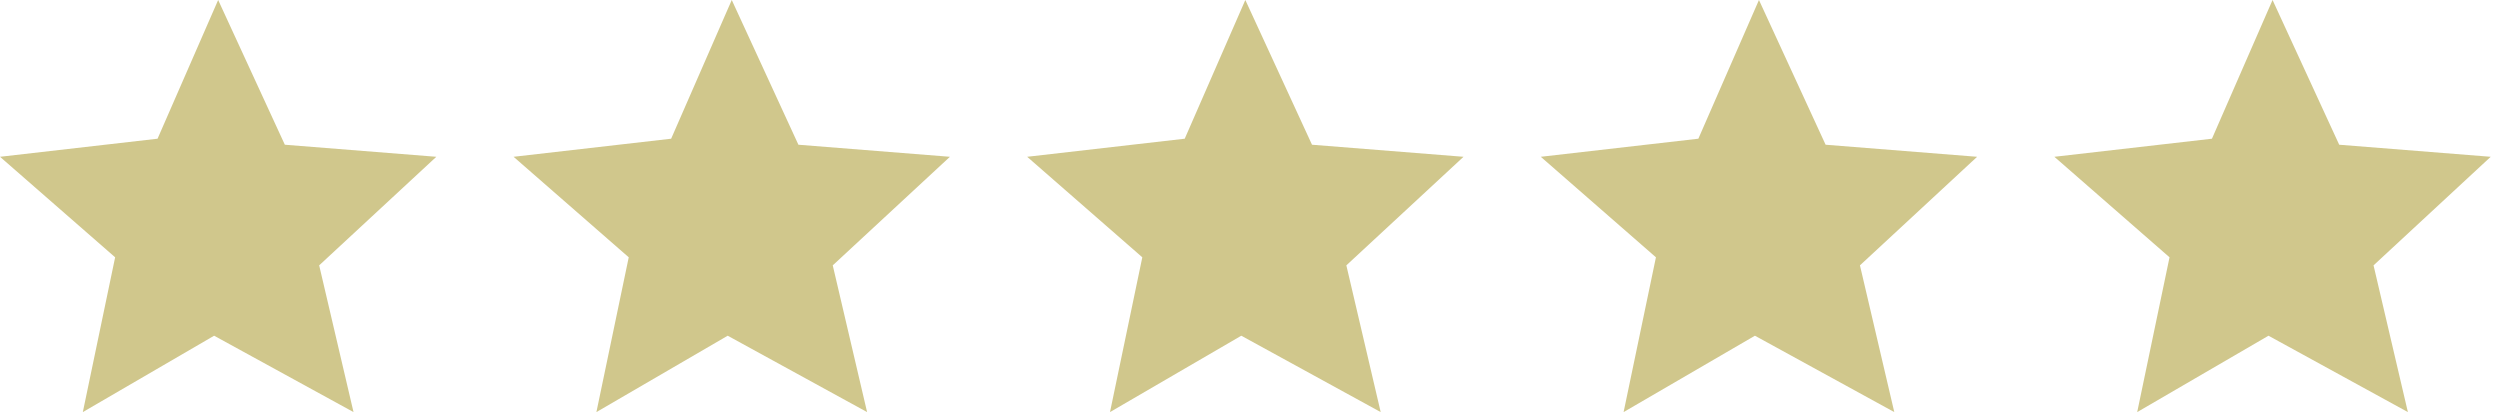 <svg xmlns="http://www.w3.org/2000/svg" fill="none" viewBox="0 0 91 15" height="15" width="91">
<path fill="#D0C78C" d="M7.941 0L10.368 5.268L15.882 5.707L11.618 9.659L12.868 15L7.794 12.22L3.015 15L4.191 9.366L0 5.707L5.735 5.049L7.941 0Z" clip-rule="evenodd" fill-rule="evenodd"></path>
<path fill="#D0C78C" d="M26.636 0L29.062 5.268L34.577 5.707L30.312 9.659L31.562 15L26.488 12.22L21.709 15L22.886 9.366L18.694 5.707L24.43 5.049L26.636 0Z" clip-rule="evenodd" fill-rule="evenodd"></path>
<path fill="#D0C78C" d="M45.33 0L47.757 5.268L53.272 5.707L49.007 9.659L50.257 15L45.183 12.22L40.404 15L41.58 9.366L37.389 5.707L43.124 5.049L45.33 0Z" clip-rule="evenodd" fill-rule="evenodd"></path>
<path fill="#D0C78C" d="M64.026 0L66.452 5.268L71.967 5.707L67.702 9.659L68.952 15L63.879 12.22L59.099 15L60.276 9.366L56.084 5.707L61.82 5.049L64.026 0Z" clip-rule="evenodd" fill-rule="evenodd"></path>
<path fill="#D0C78C" d="M82.721 0L85.147 5.268L90.662 5.707L86.397 9.659L87.647 15L82.573 12.22L77.794 15L78.971 9.366L74.779 5.707L80.515 5.049L82.721 0Z" clip-rule="evenodd" fill-rule="evenodd"></path>
</svg>

